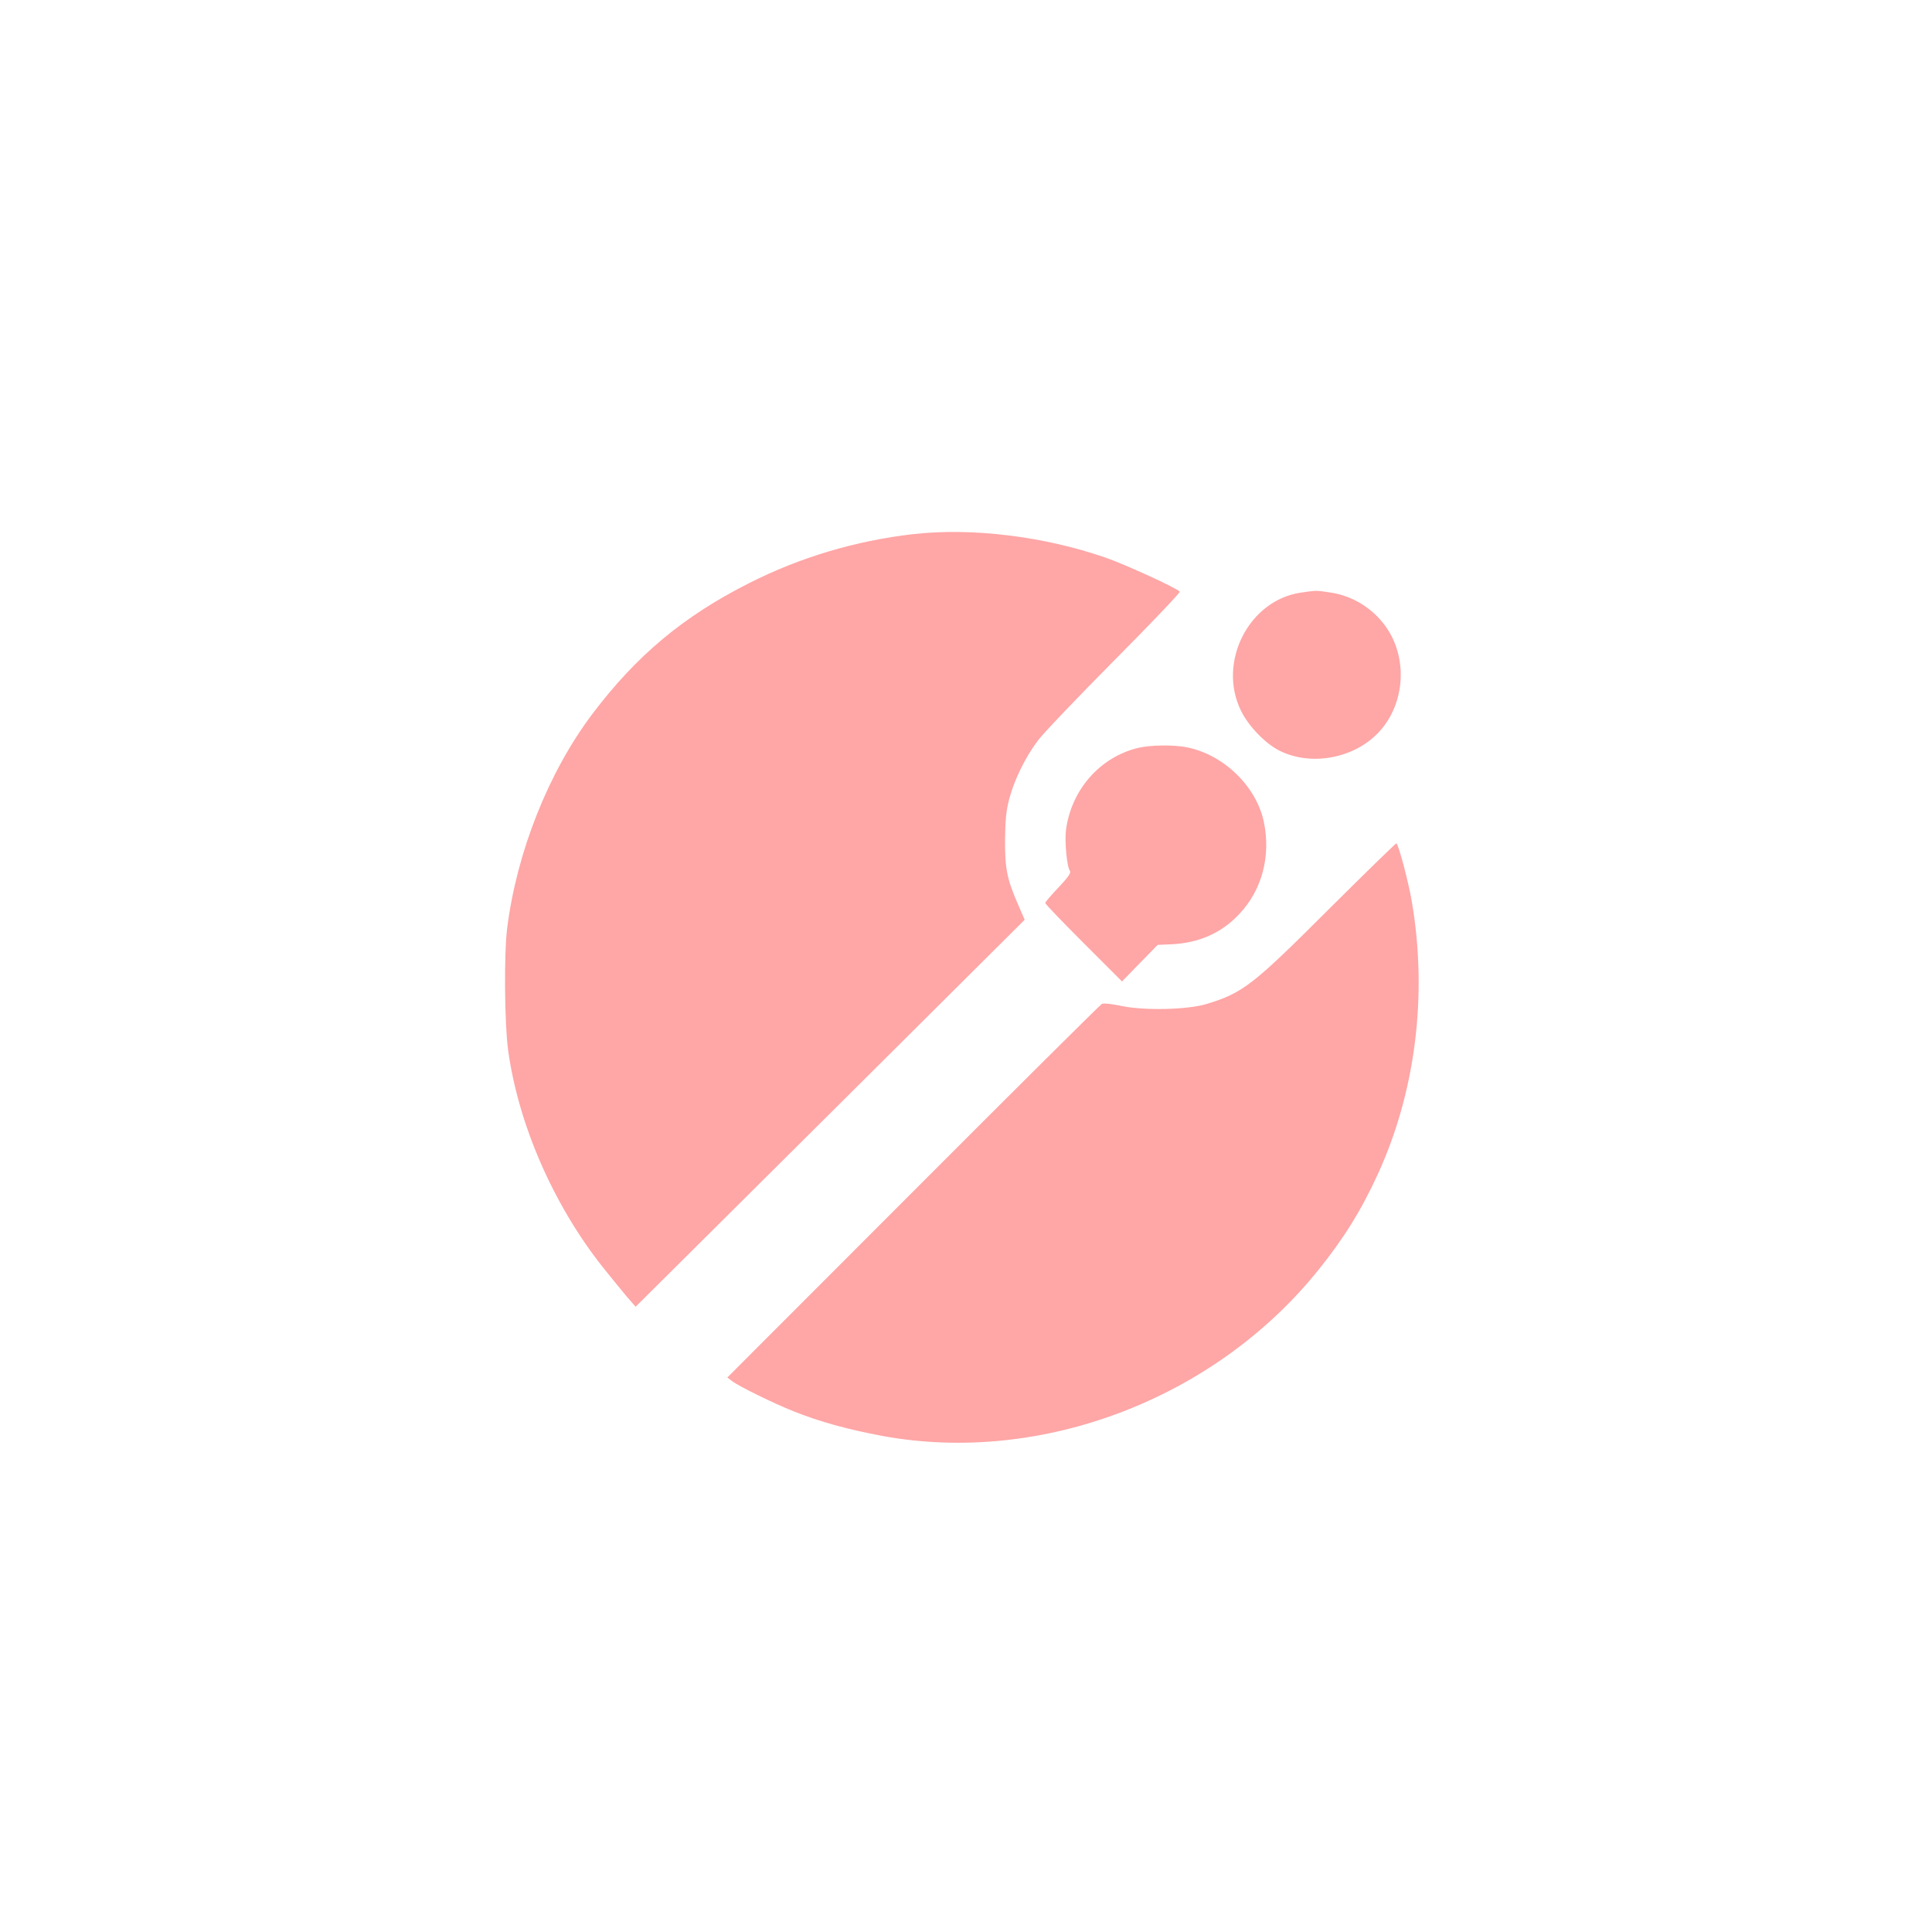 <?xml version="1.0" standalone="no"?>
<!DOCTYPE svg PUBLIC "-//W3C//DTD SVG 20010904//EN"
 "http://www.w3.org/TR/2001/REC-SVG-20010904/DTD/svg10.dtd">
<svg version="1.0" xmlns="http://www.w3.org/2000/svg"
 width="1024pt" height="1024pt" viewBox="0 0 1024 1024"
 preserveAspectRatio="xMidYMid meet">

<g transform="translate(0,1024) scale(0.1,-0.1)"
fill="#ffa6a6" stroke="none">
<path d="M4840 7409 c-305 -35 -600 -123 -870 -260 -349 -176 -597 -384 -831
-694 -232 -308 -400 -731 -451 -1135 -17 -140 -14 -500 5 -645 54 -393 239
-819 501 -1150 44 -55 101 -125 127 -156 l48 -55 1031 1025 1031 1026 -35 81
c-59 134 -70 192 -69 344 1 103 6 154 22 215 27 102 85 221 152 310 29 39 212
230 405 425 194 195 350 359 347 364 -11 17 -288 144 -392 180 -328 114 -710
160 -1021 125z"/>
<path d="M6895 7099 c-276 -40 -443 -369 -318 -625 40 -83 131 -177 207 -214
163 -80 383 -42 515 90 143 143 167 386 54 557 -69 104 -181 176 -305 193 -71
11 -71 11 -153 -1z"/>
<path d="M6032 6276 c-202 -49 -353 -221 -382 -434 -8 -62 5 -199 21 -218 7
-9 -9 -33 -60 -87 -39 -41 -71 -78 -71 -83 0 -5 92 -101 204 -213 l203 -203
94 97 95 97 69 3 c149 6 270 60 364 161 120 127 167 306 130 486 -39 189 -211
357 -407 397 -69 14 -193 13 -260 -3z"/>
<path d="M7044 5422 c-406 -406 -457 -445 -651 -504 -102 -30 -327 -35 -448
-10 -52 11 -96 16 -105 11 -8 -4 -458 -451 -1000 -994 l-985 -986 25 -19 c33
-26 226 -121 326 -160 136 -55 290 -97 472 -131 841 -154 1760 196 2309 879
134 166 227 315 315 507 200 435 265 948 182 1440 -17 105 -73 315 -83 315 -4
0 -165 -157 -357 -348z"/>
</g>
</svg>
